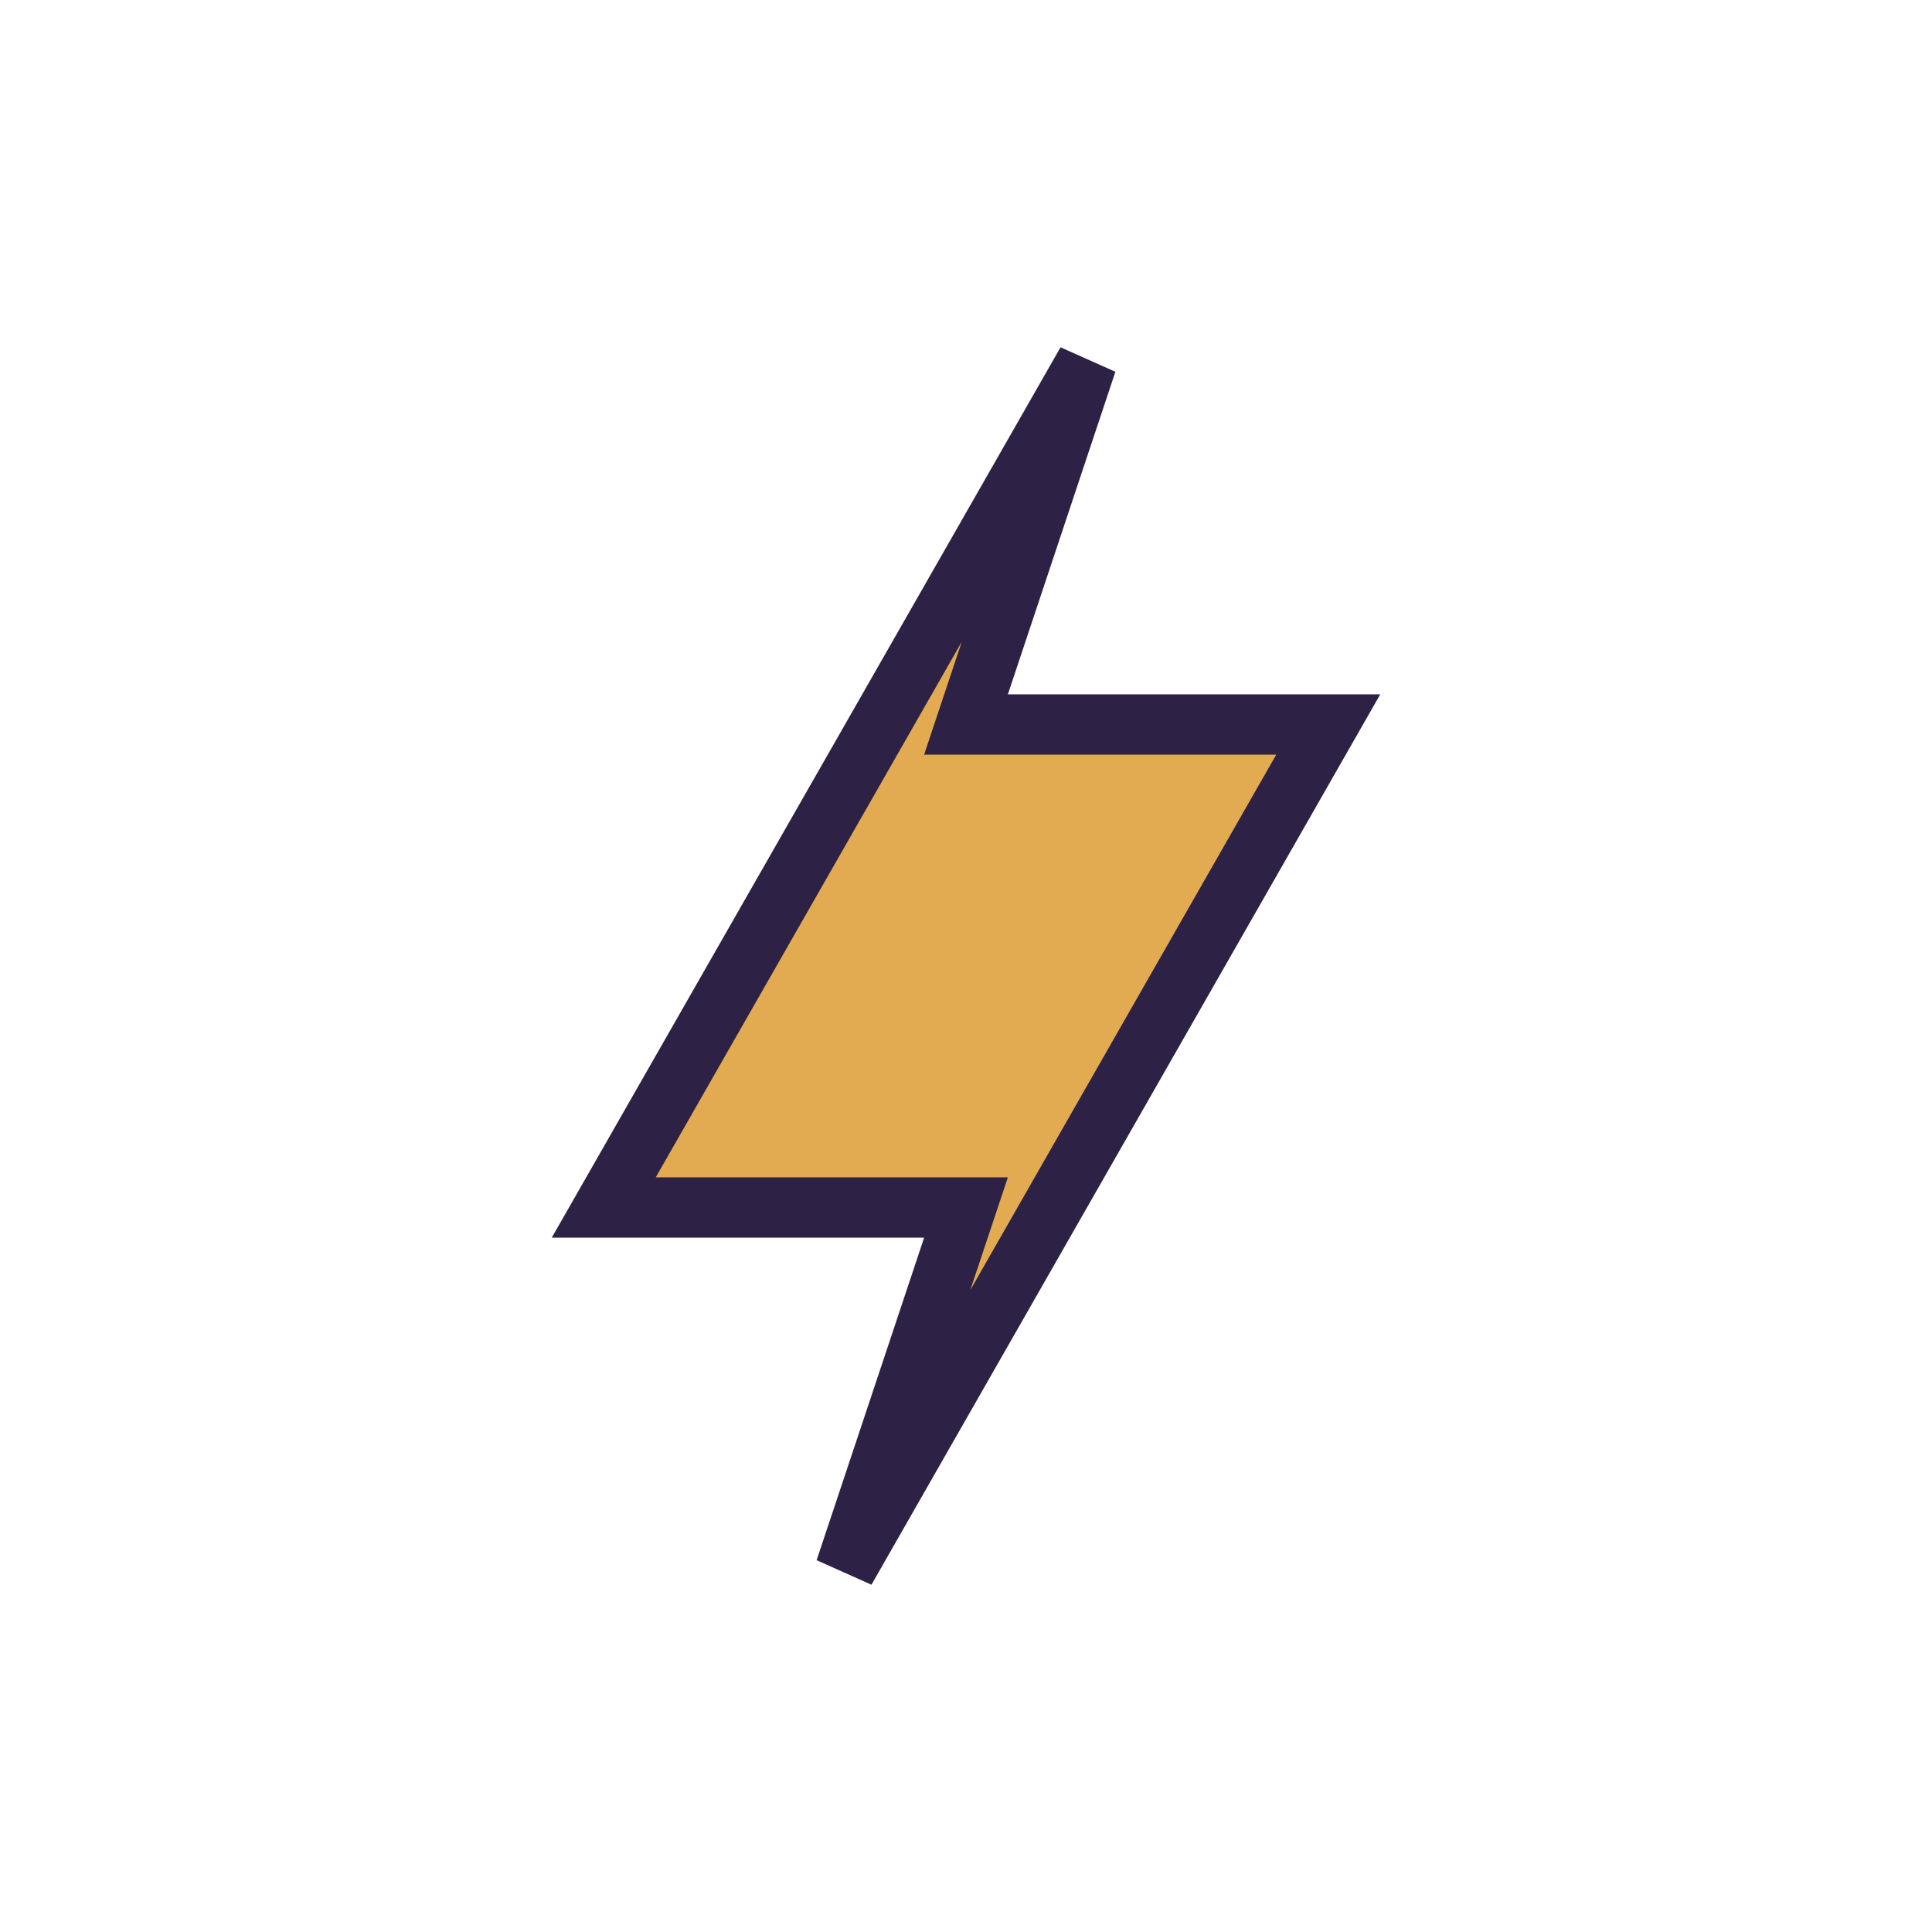 <?xml version="1.0" encoding="UTF-8"?>
<svg xmlns="http://www.w3.org/2000/svg" width="32" height="32" viewBox="0 0 32 32"><polygon points="18,6 10,20 16,20 14,26 22,12 16,12" fill="#E2AA51" stroke="#2D2245" stroke-width="1"/></svg>